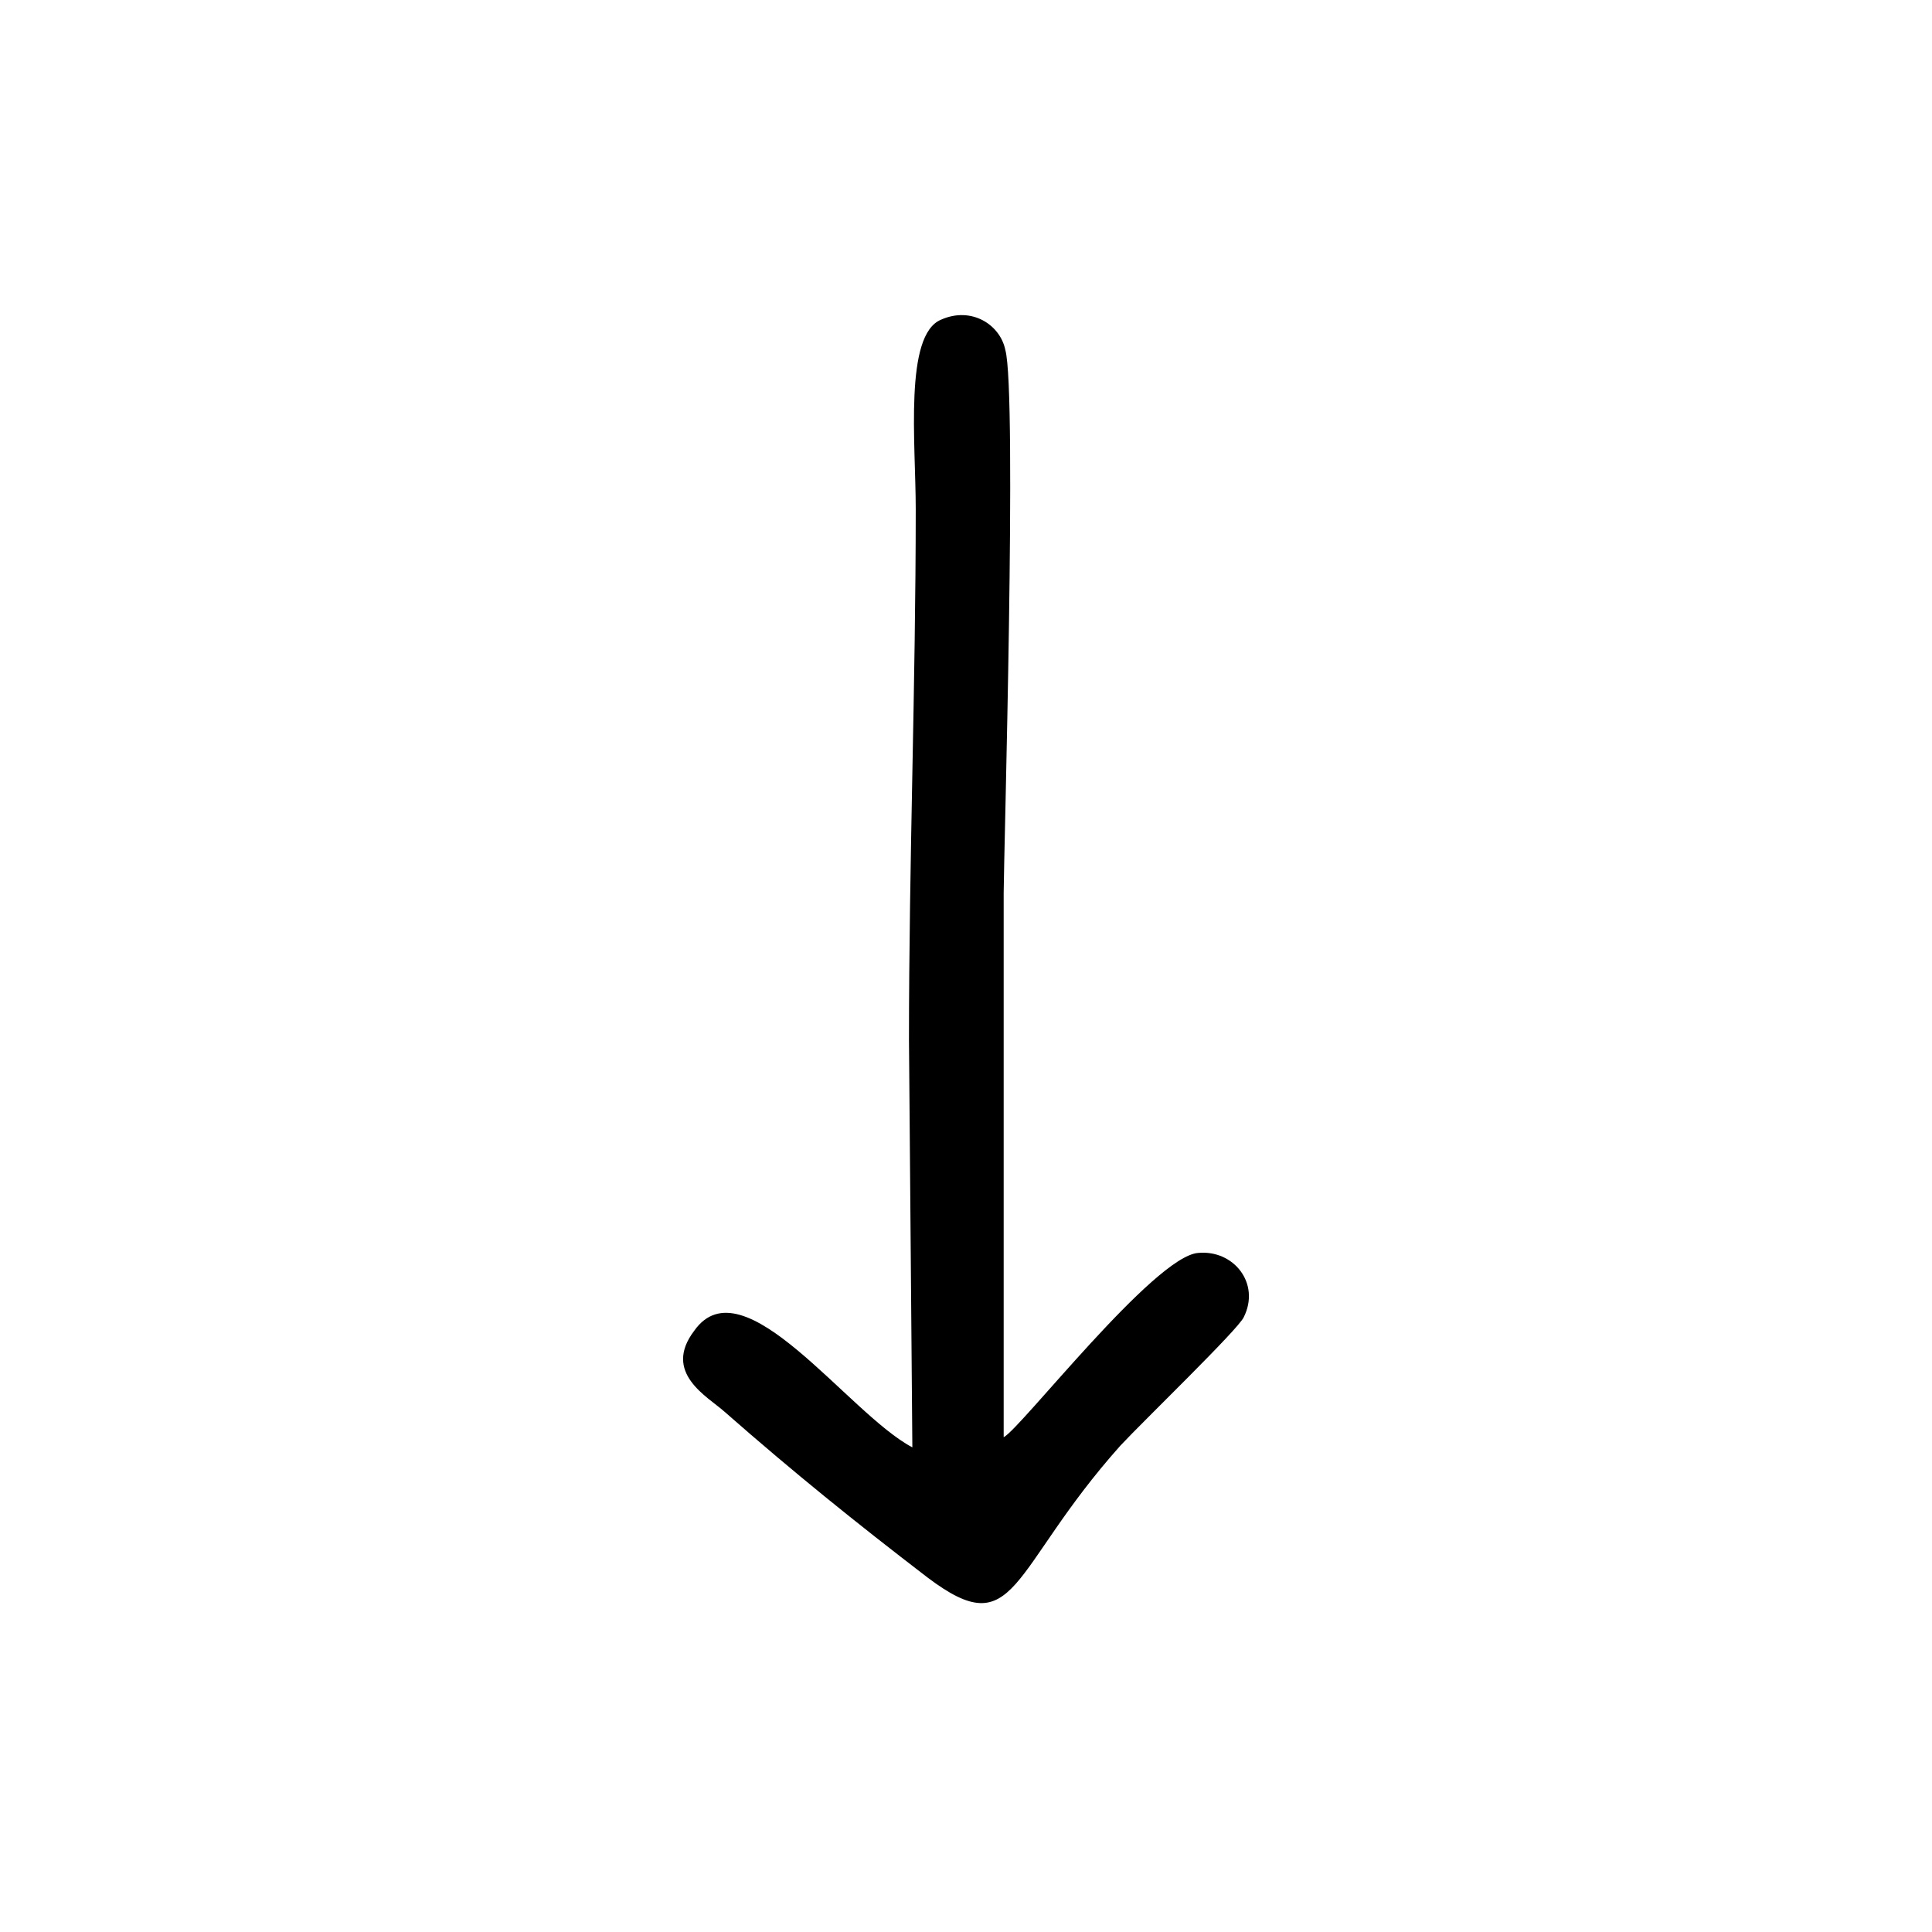 <?xml version="1.0" encoding="UTF-8"?>
<svg width="60px" height="60px" viewBox="0 0 60 60" version="1.1" xmlns="http://www.w3.org/2000/svg" xmlns:xlink="http://www.w3.org/1999/xlink">
    <!-- Generator: Sketch 61.2 (89653) - https://sketch.com -->
    <title>Downwards arrow</title>
    <desc>Created with Sketch.</desc>
    <g id="Downwards-arrow" stroke="none" stroke-width="1" fill="none" fill-rule="evenodd">
        <path d="M44.848,28.616 L27.941,28.616 C26.943,28.616 12.399,28.196 11.086,28.564 C10.299,28.721 9.721,29.614 10.141,30.559 C10.614,31.714 13.974,31.347 16.022,31.347 C21.483,31.347 26.943,31.557 32.509,31.557 L45.163,31.452 C44.113,33.447 39.388,36.703 41.54,38.225 C42.853,39.223 43.588,37.805 44.061,37.28 C45.951,35.127 47.474,33.237 49.206,30.979 C51.307,28.196 48.996,28.459 45.111,24.993 C44.376,24.311 41.488,21.318 41.12,21.16 C40.07,20.635 39.02,21.475 39.125,22.578 C39.23,23.943 44.586,28.091 44.848,28.616 Z" id="Path" fill="#000000" transform="translate(30, 29.786) rotate(90) translate(-30, -29.786) "></path>
    </g>
</svg>